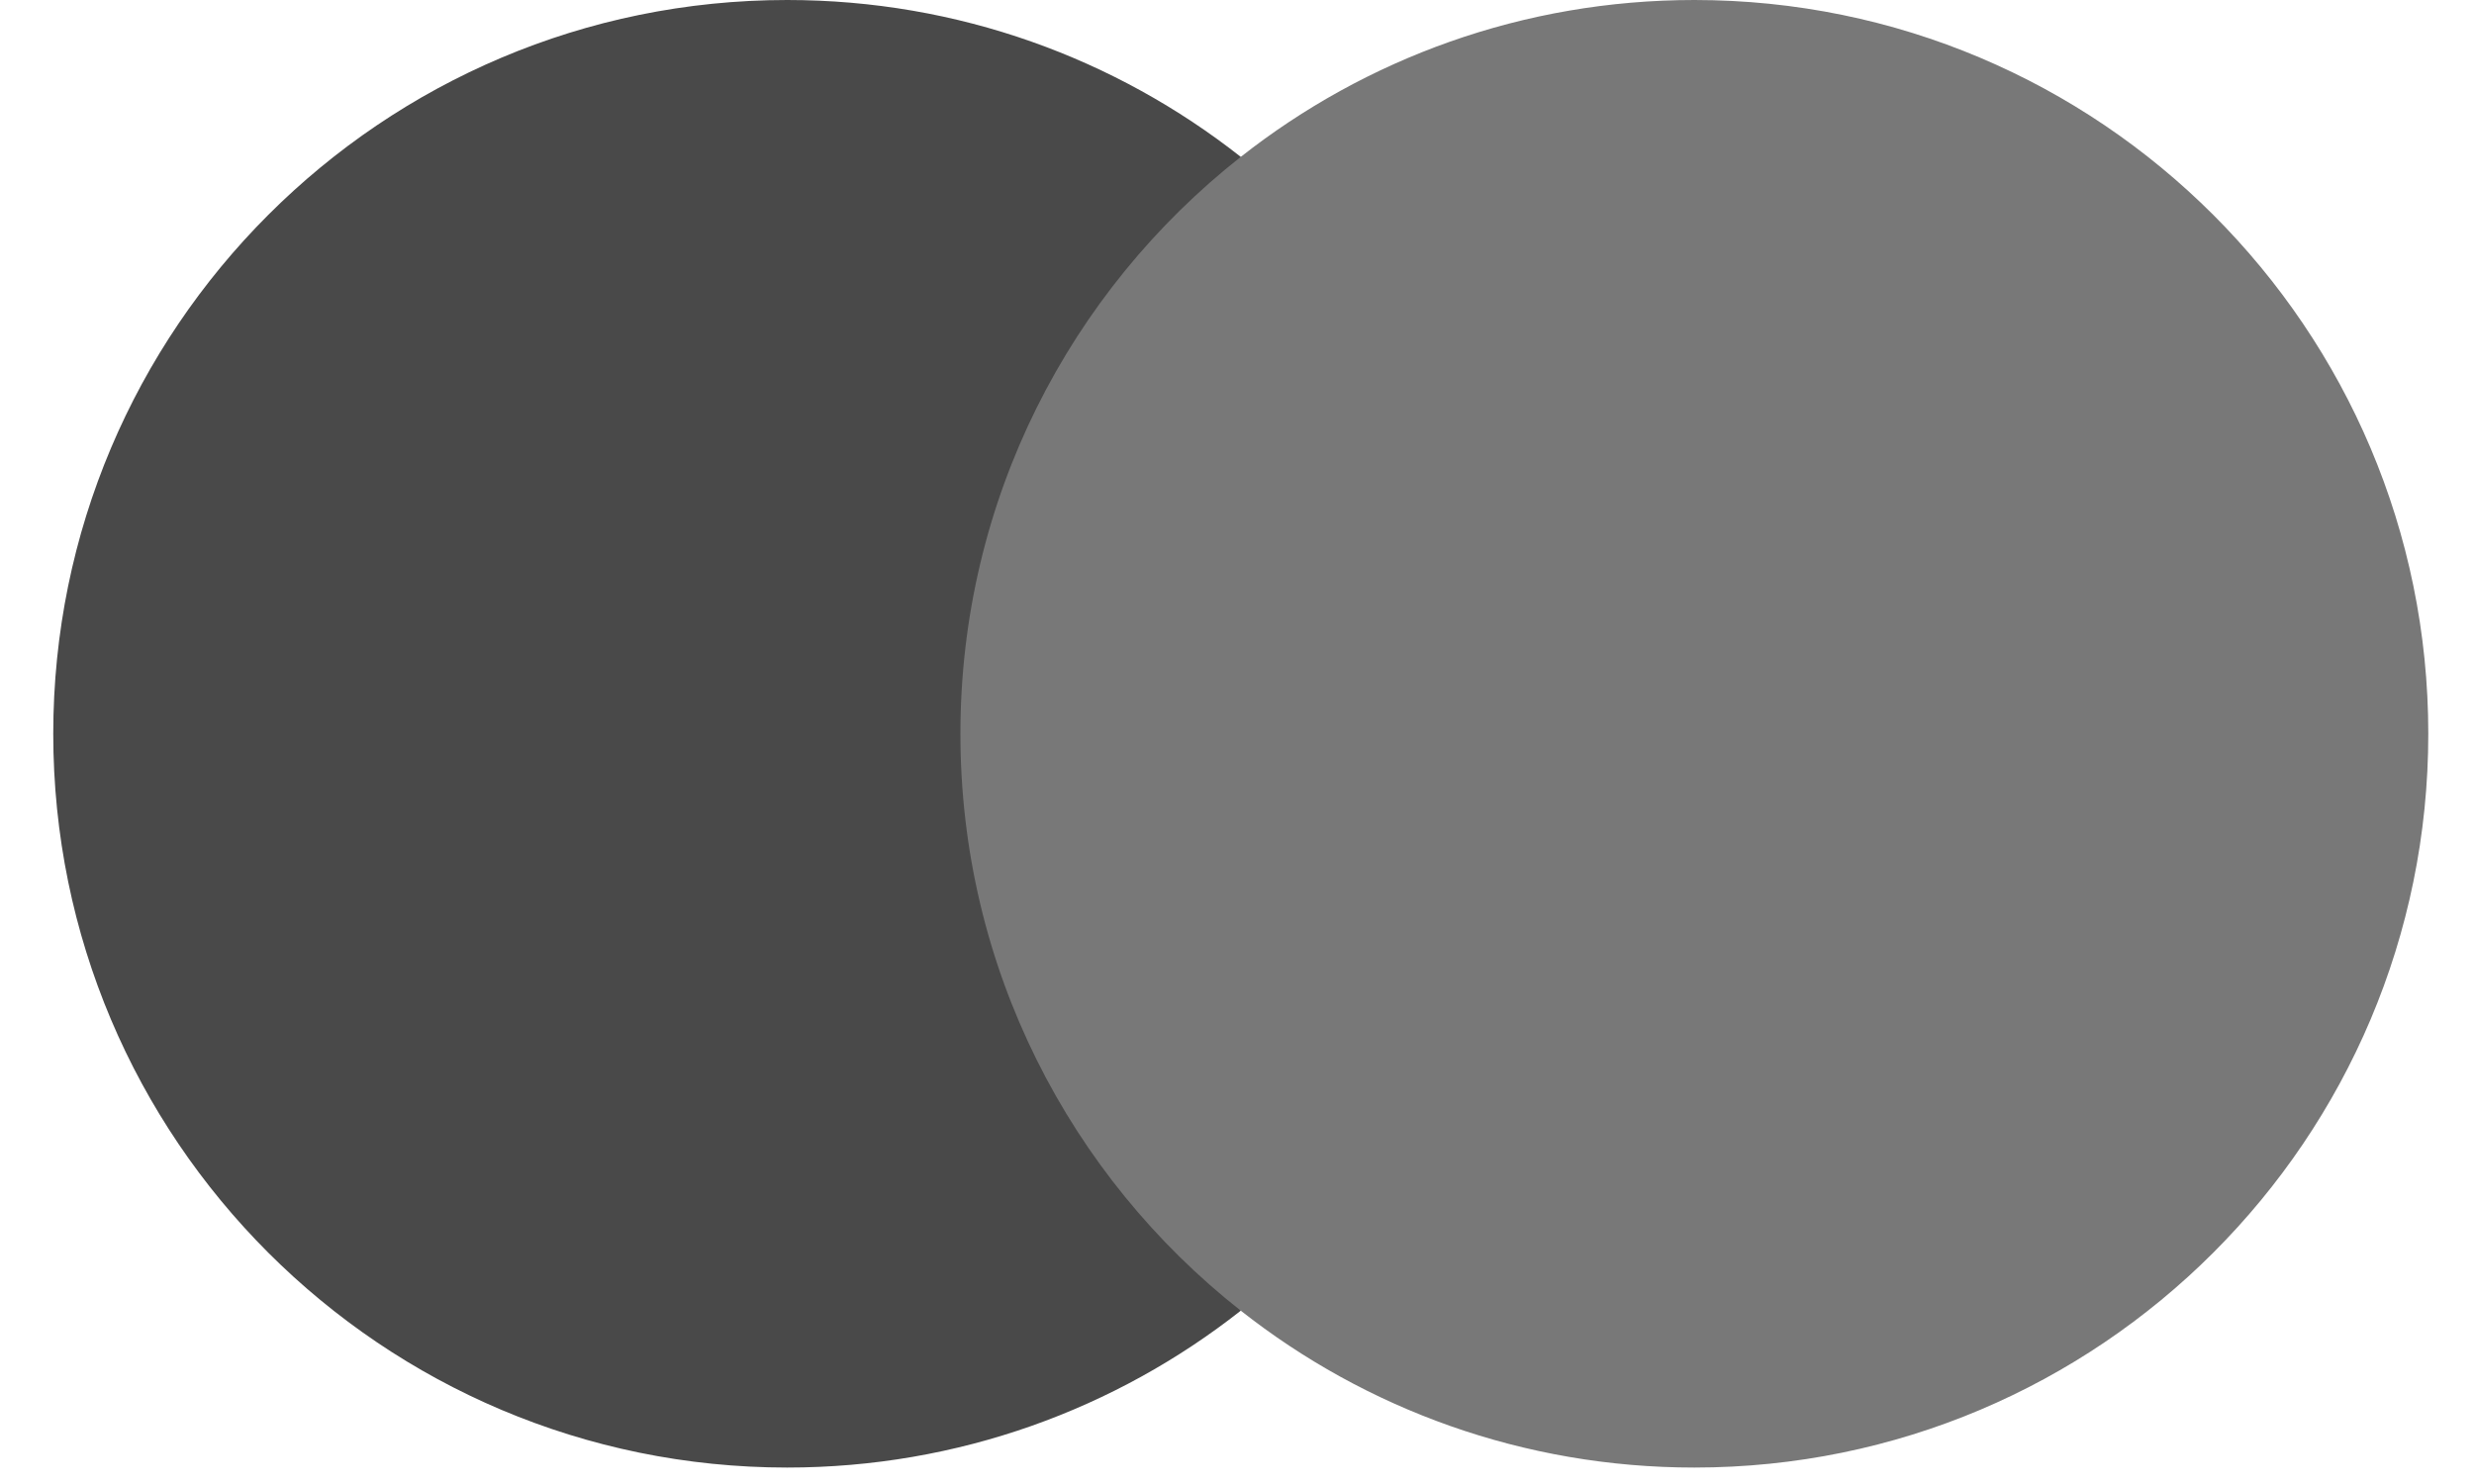 <?xml version="1.0" encoding="UTF-8"?>
<svg width="40px" height="24px" viewBox="0 0 40 24" version="1.1" xmlns="http://www.w3.org/2000/svg" xmlns:xlink="http://www.w3.org/1999/xlink">
    <title>EECC9029-9A61-4DF2-946B-256B5E294D24@1.00x</title>
    <g id="Page-1" stroke="none" stroke-width="1" fill="none" fill-rule="evenodd">
        <g id="Styleguide" transform="translate(-1147, -3786)">
            <g id="payment-+-delivery" transform="translate(344, 3786)">
                <g id="payment" transform="translate(361, 0)">
                    <g id="Maestro" transform="translate(442.861, 0)">
                        <polygon id="Fill-1" fill="#787878" points="14.008 21.197 24.392 21.197 24.392 2.537 14.008 2.537"></polygon>
                        <path d="M14.667,11.867 C14.667,8.081 16.44,4.71 19.2,2.537 C17.181,0.948 14.634,0 11.866,0 C5.313,0 0,5.313 0,11.867 C0,18.421 5.313,23.734 11.866,23.734 C14.634,23.734 17.181,22.786 19.2,21.197 C16.44,19.024 14.667,15.653 14.667,11.867" id="Fill-2" fill="#494949"></path>
                        <path d="M38.4,11.867 C38.4,18.421 33.087,23.734 26.534,23.734 C23.766,23.734 21.218,22.786 19.2,21.197 C21.96,19.024 23.733,15.653 23.733,11.867 C23.733,8.081 21.96,4.71 19.2,2.537 C21.218,0.948 23.766,0 26.534,0 C33.087,0 38.4,5.313 38.4,11.867" id="Fill-3" fill="#787878"></path>
                    </g>
                </g>
            </g>
        </g>
    </g>
</svg>

